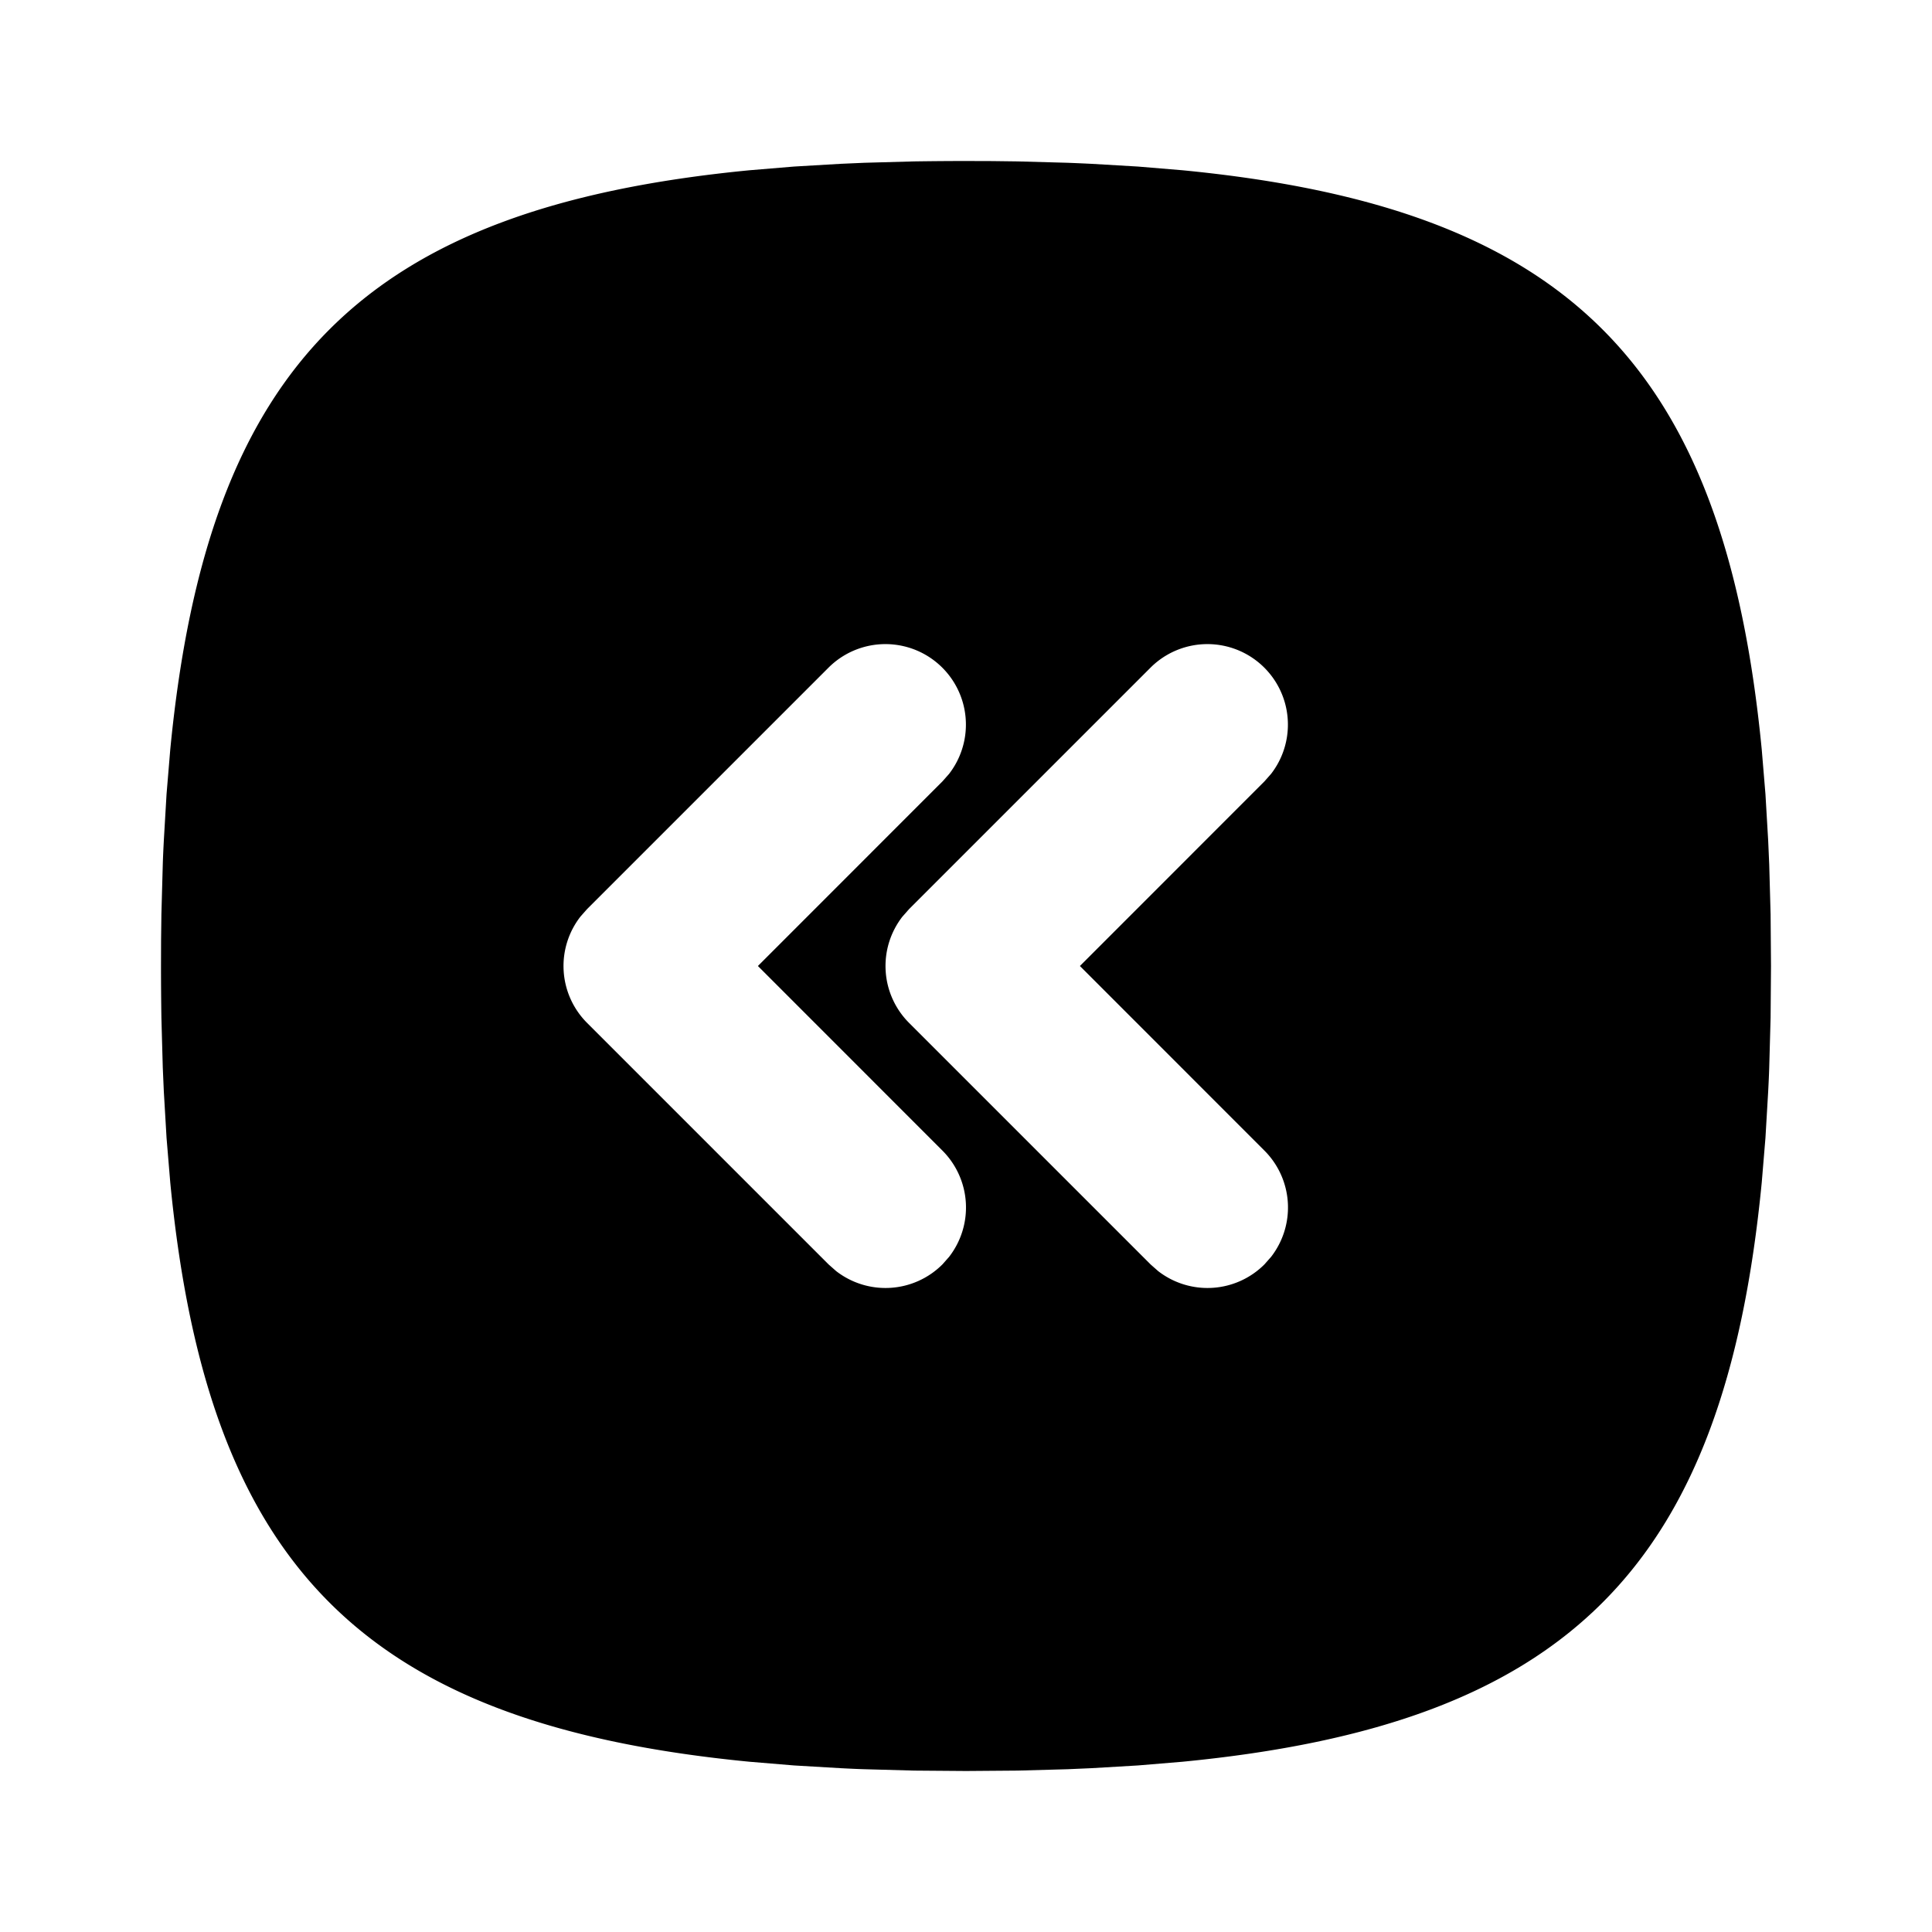 <?xml version="1.0" encoding="utf-8"?>
<!-- Generator: www.svgicons.com -->
<svg xmlns="http://www.w3.org/2000/svg" width="800" height="800" viewBox="0 0 24 24">
<path fill="currentColor" d="M12 2c-.218 0-.432.002-.642.005l-.616.017l-.299.013l-.579.034l-.553.046c-4.785.464-6.732 2.411-7.196 7.196l-.046.553l-.034.579c-.005.098-.01.198-.013.299l-.017.616l-.004.318L2 12c0 .218.002.432.005.642l.017.616l.013.299l.034.579l.046.553c.464 4.785 2.411 6.732 7.196 7.196l.553.046l.579.034c.098.005.198.01.299.013l.616.017L12 22l.642-.005l.616-.017l.299-.013l.579-.034l.553-.046c4.785-.464 6.732-2.411 7.196-7.196l.046-.553l.034-.579c.005-.098.01-.198.013-.299l.017-.616L22 12l-.005-.642l-.017-.616l-.013-.299l-.034-.579l-.046-.553c-.464-4.785-2.411-6.732-7.196-7.196l-.553-.046l-.579-.034a28.058 28.058 0 0 0-.299-.013l-.616-.017l-.318-.004zm2.293 6.293a1 1 0 0 1 1.497 1.32l-.083.094L13.415 12l2.292 2.293a1 1 0 0 1 .083 1.32l-.083.094a1 1 0 0 1-1.32.083l-.094-.083l-3-3a1 1 0 0 1-.083-1.32l.083-.094zm-4 0a1 1 0 0 1 1.497 1.32l-.083.094L9.415 12l2.292 2.293a1 1 0 0 1 .083 1.32l-.083.094a1 1 0 0 1-1.32.083l-.094-.083l-3-3a1 1 0 0 1-.083-1.32l.083-.094z"/>
</svg>